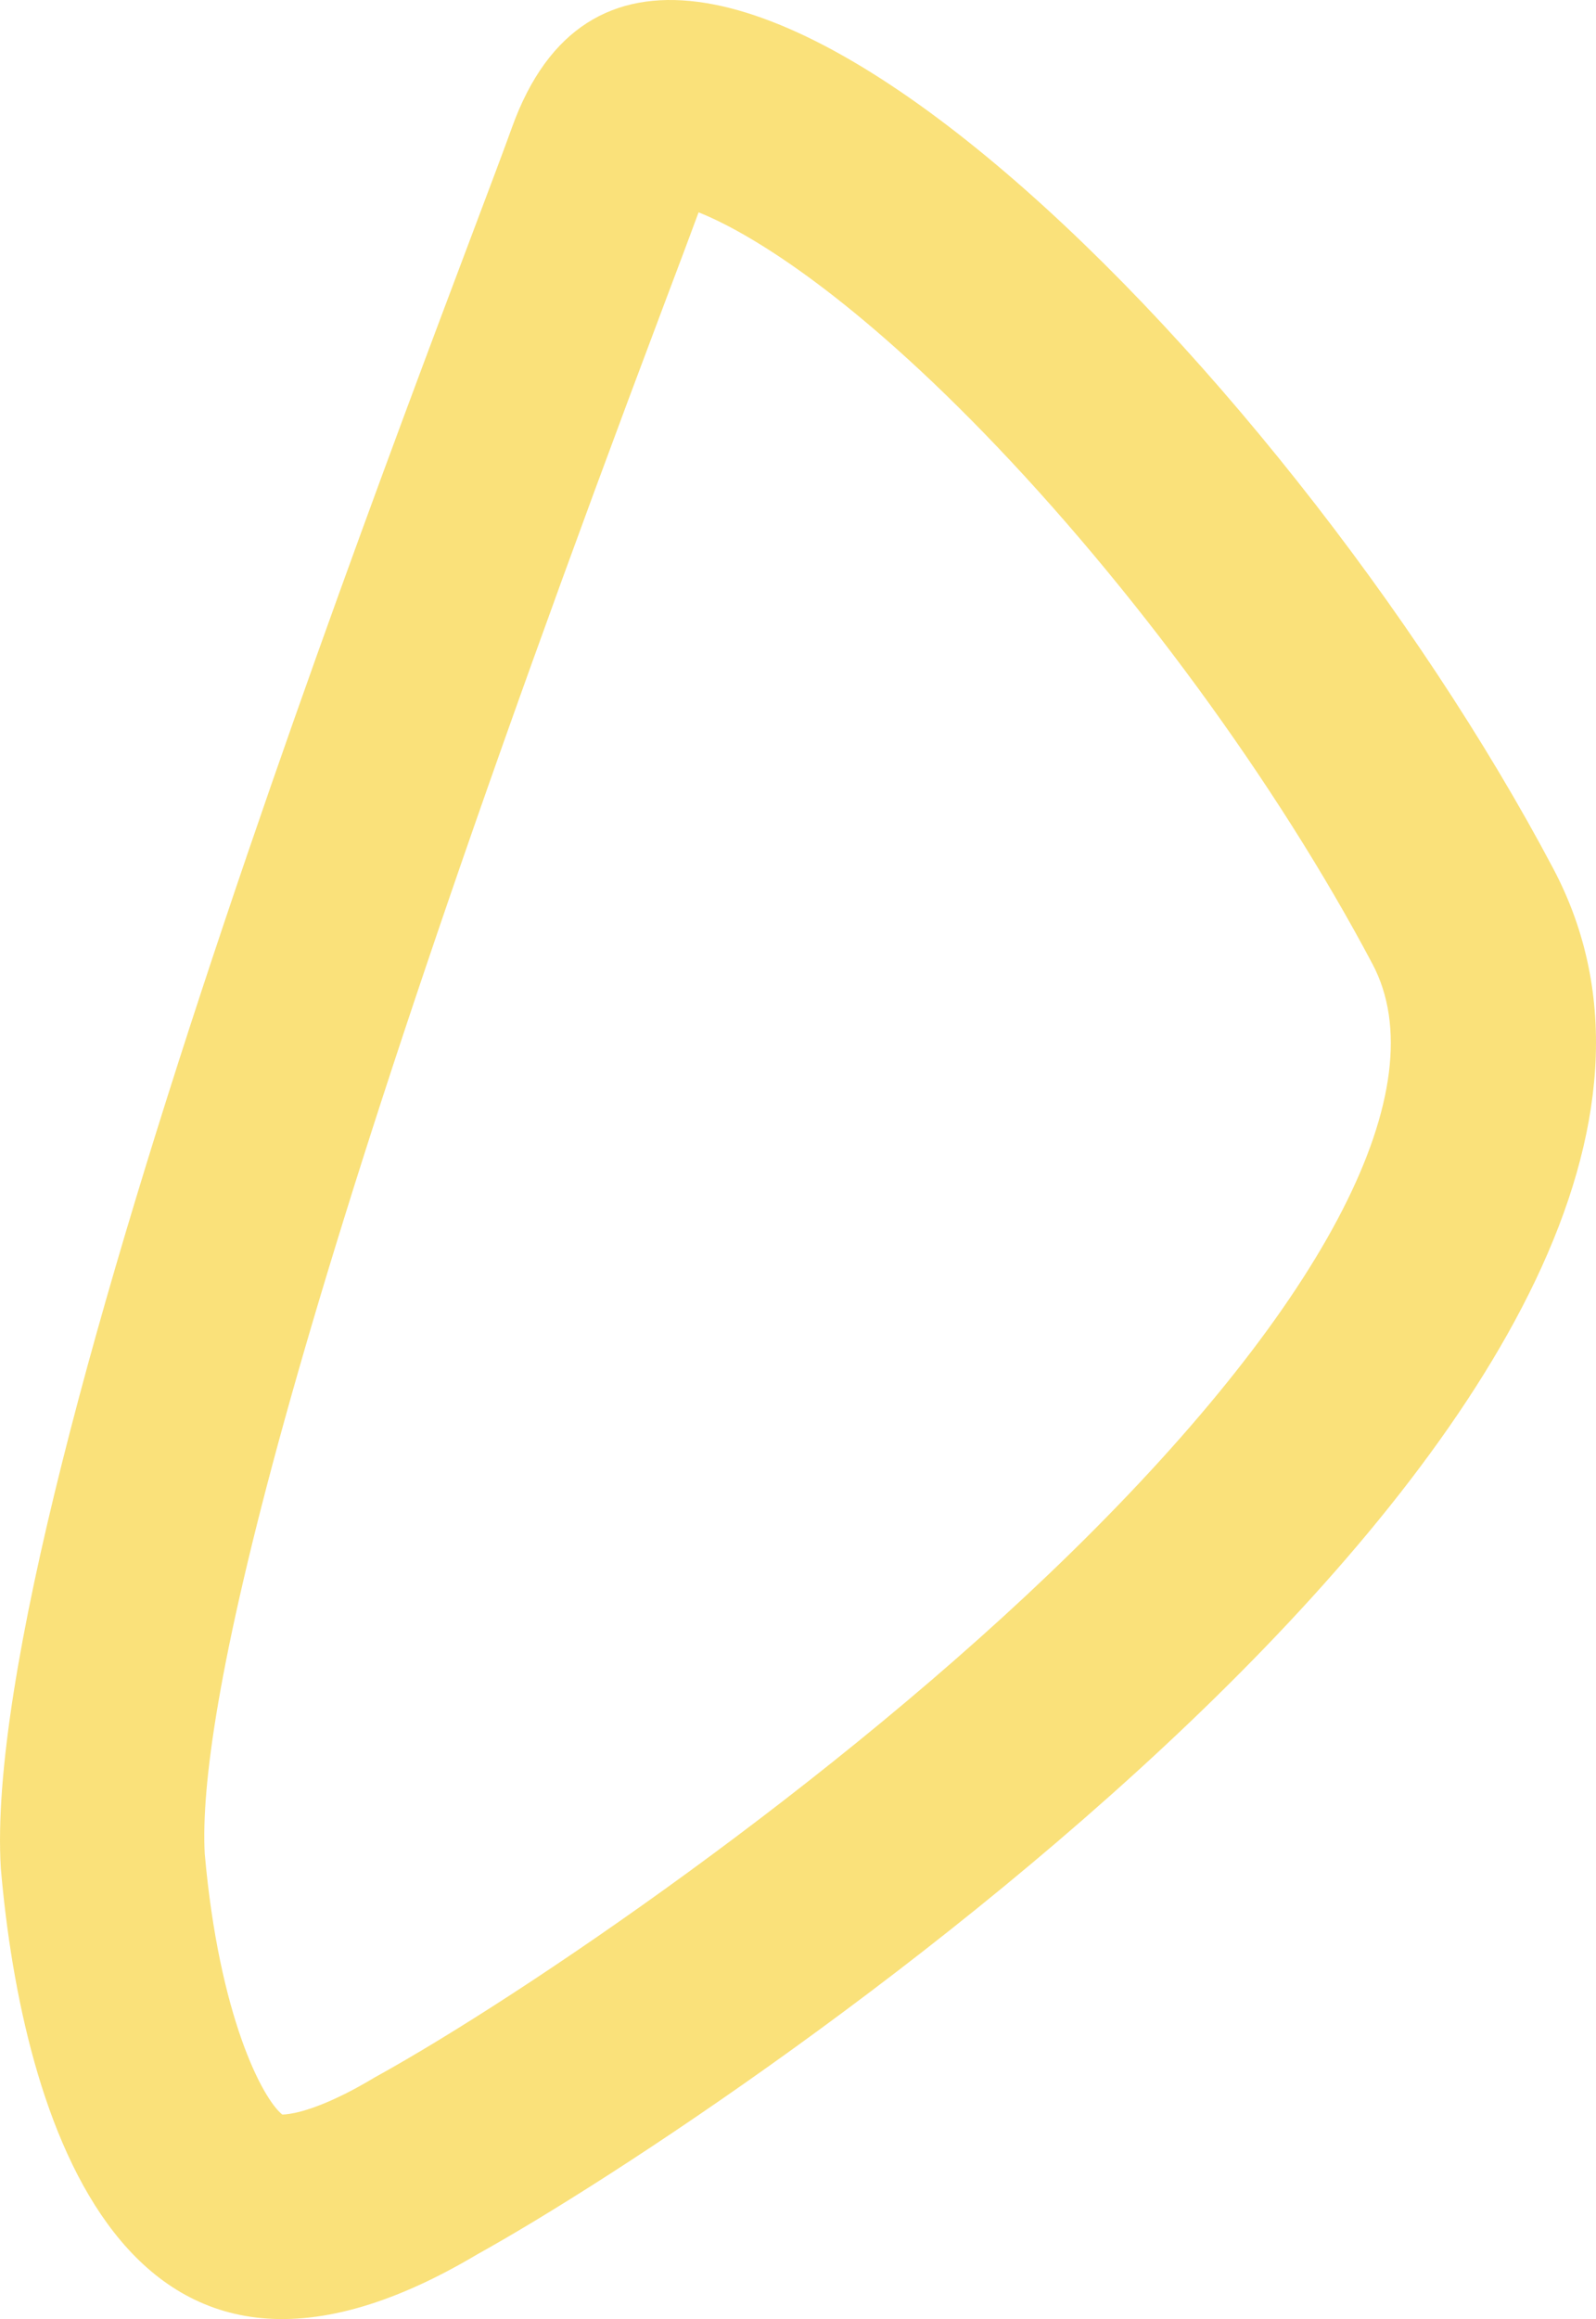 <?xml version="1.0" encoding="utf-8"?>
<!-- Generator: Adobe Illustrator 15.0.0, SVG Export Plug-In . SVG Version: 6.00 Build 0)  -->
<!DOCTYPE svg PUBLIC "-//W3C//DTD SVG 1.1//EN" "http://www.w3.org/Graphics/SVG/1.1/DTD/svg11.dtd">
<svg version="1.1" id="Layer_1" xmlns="http://www.w3.org/2000/svg" xmlns:xlink="http://www.w3.org/1999/xlink" x="0px" y="0px"
	 width="110.665px" height="160.735px" viewBox="0 0 110.665 160.735" enable-background="new 0 0 110.665 160.735"
	 xml:space="preserve">
<path opacity="0.56" fill="#F7C912" d="M33.078,156.257c18.117-10.036,93.32-60.693,74.625-96.053
	C89.007,24.844,45.517-19.049,35.497,8.839c-4.368,12.16-37.028,94.6-35.44,120.647C1.522,146.557,8.552,170.85,33.078,156.257z
	 M14.195,128.467c-0.484-9.205,4.687-35.325,31.84-107.335c1.018-2.695,1.836-4.872,2.404-6.414
	c3.336,1.322,10.123,5.35,19.76,15.266C78.49,40.575,88.574,54.349,95.173,66.829c4.496,8.505-3.119,23.365-20.895,40.771
	c-16.5,16.157-38.241,30.814-48.068,36.259l-0.193,0.106l-0.188,0.112c-0.642,0.381-1.27,0.728-1.867,1.028
	c-2.623,1.32-3.994,1.449-4.389,1.454C18.212,145.48,15.193,139.763,14.195,128.467z"/>
</svg>
